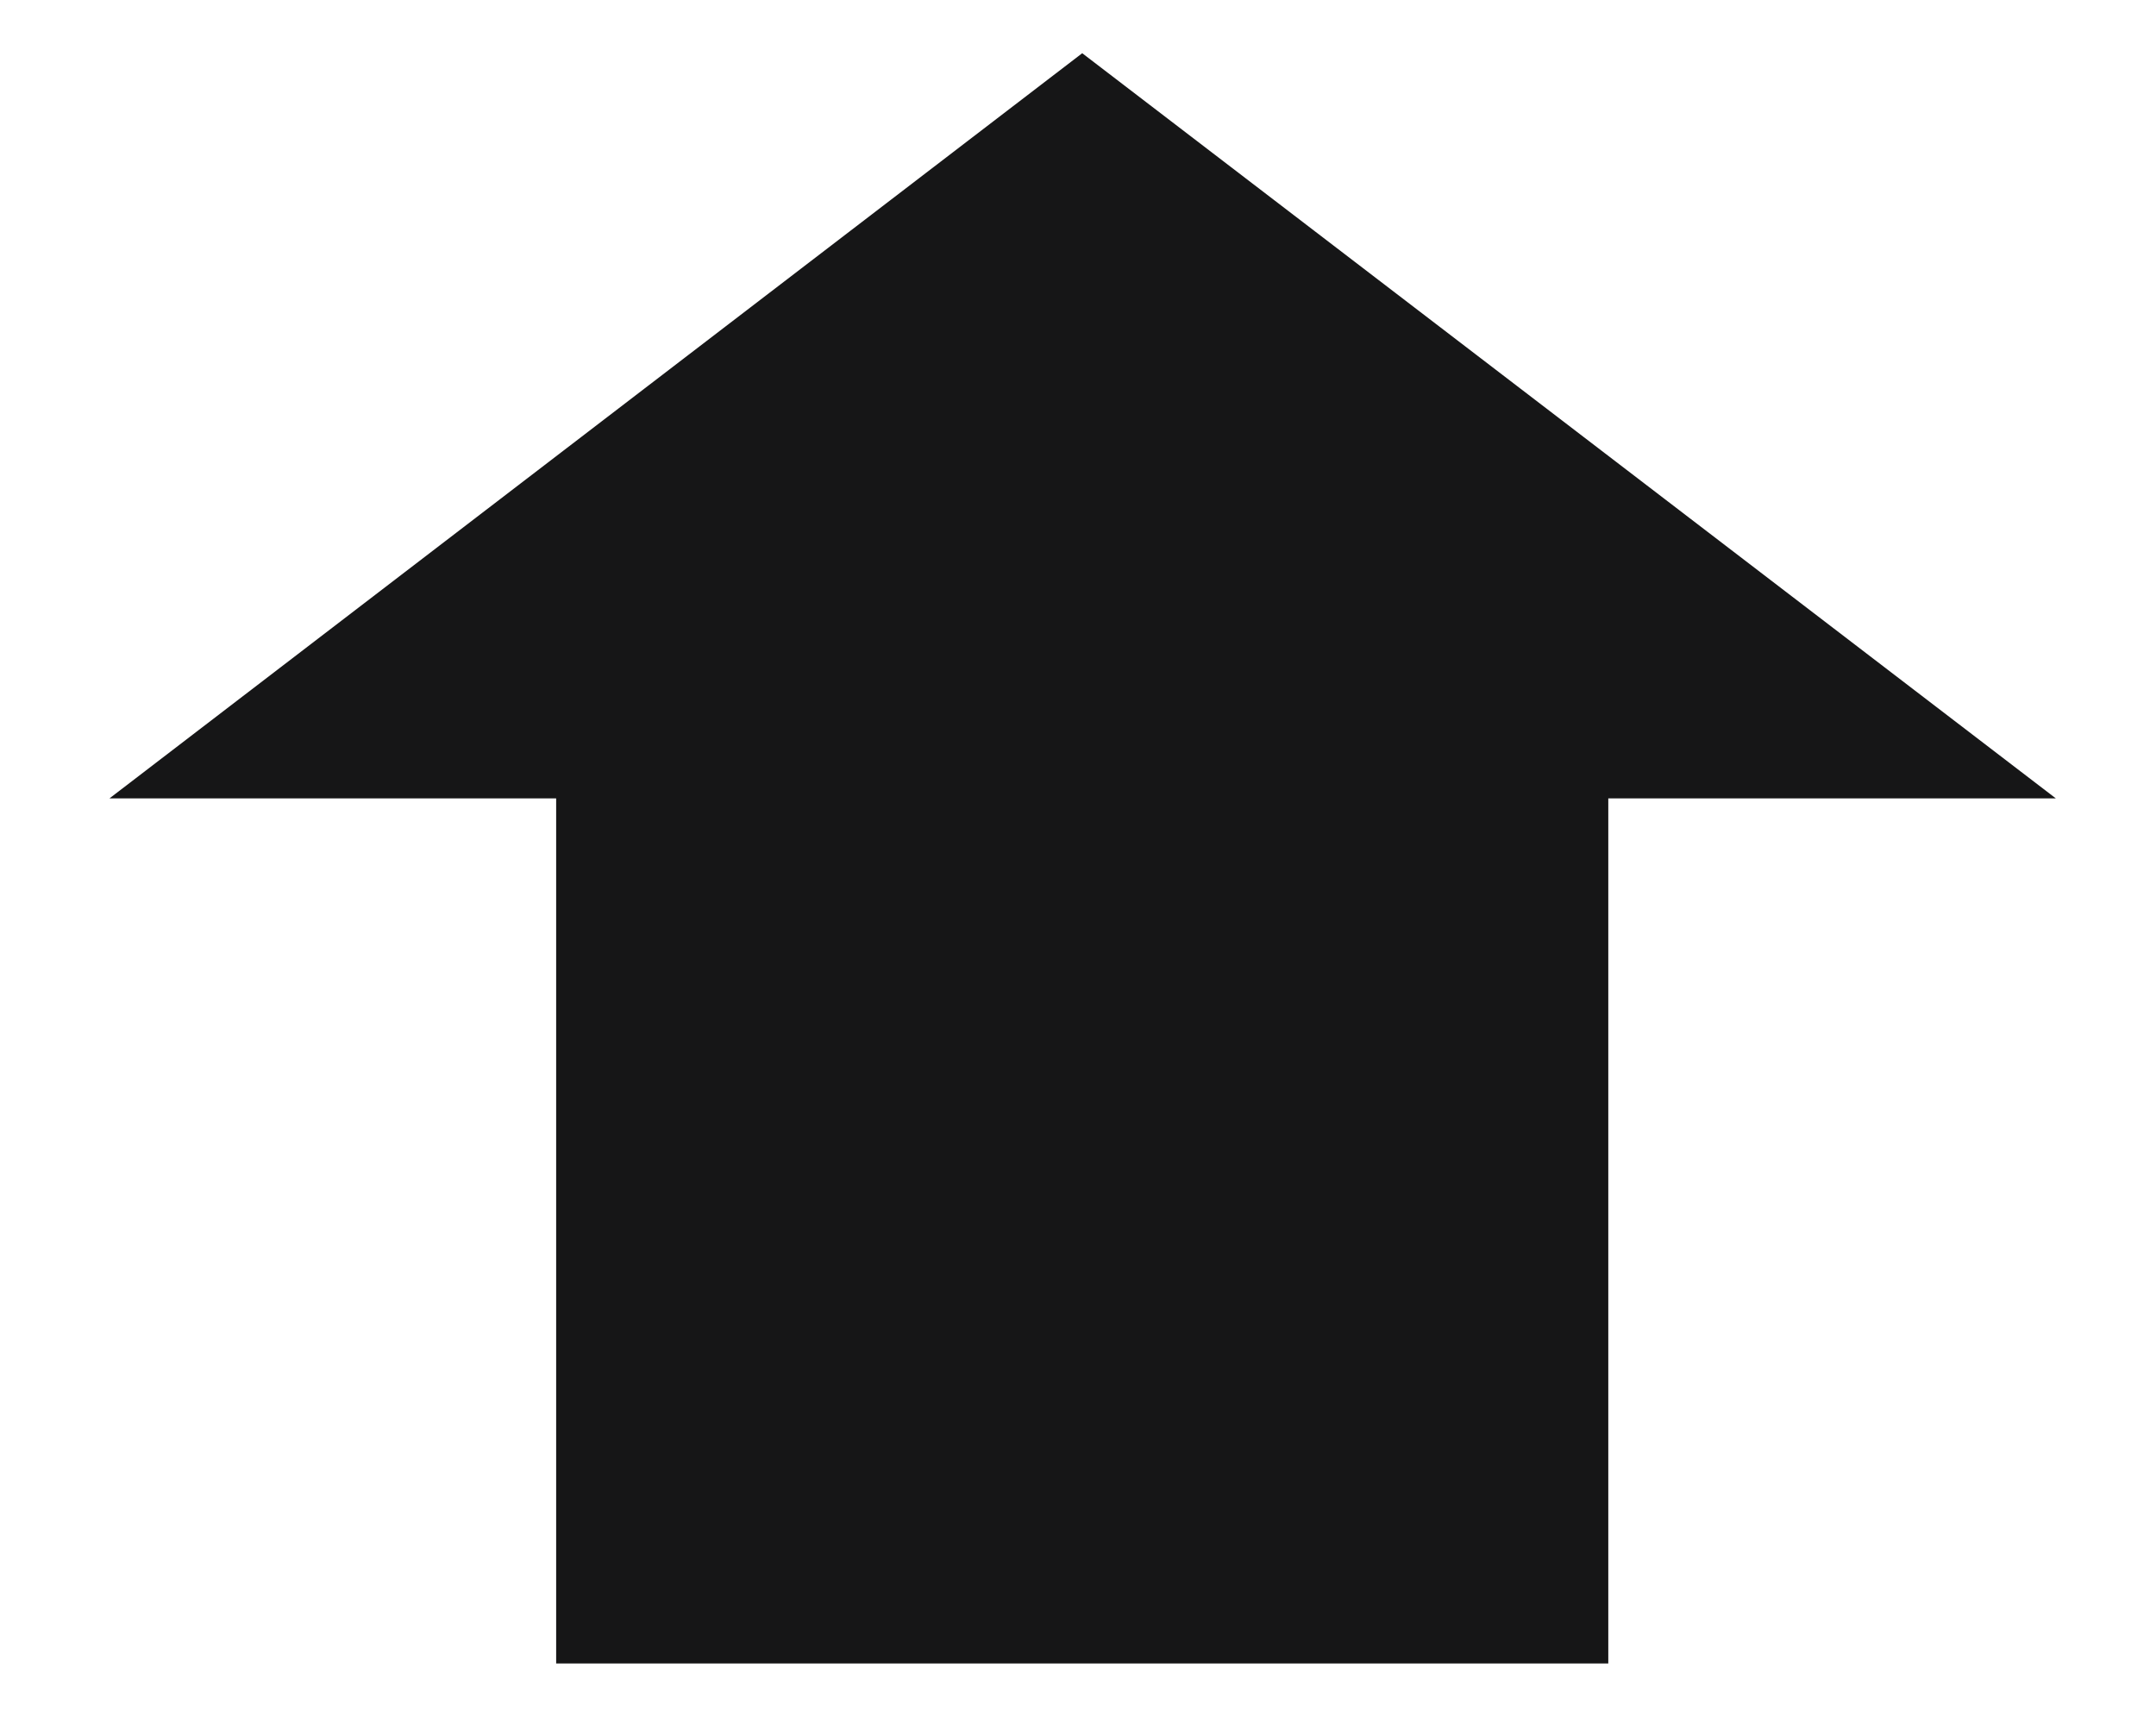 <svg xmlns="http://www.w3.org/2000/svg" fill="none" viewBox="0 0 25 20" height="20" width="25">
<path fill="#161617" d="M1.269 9.257L12.549 0.617L23.839 9.257H18.649V19.287H6.449V9.257H1.269Z" clip-rule="evenodd" fill-rule="evenodd"></path>
</svg>
